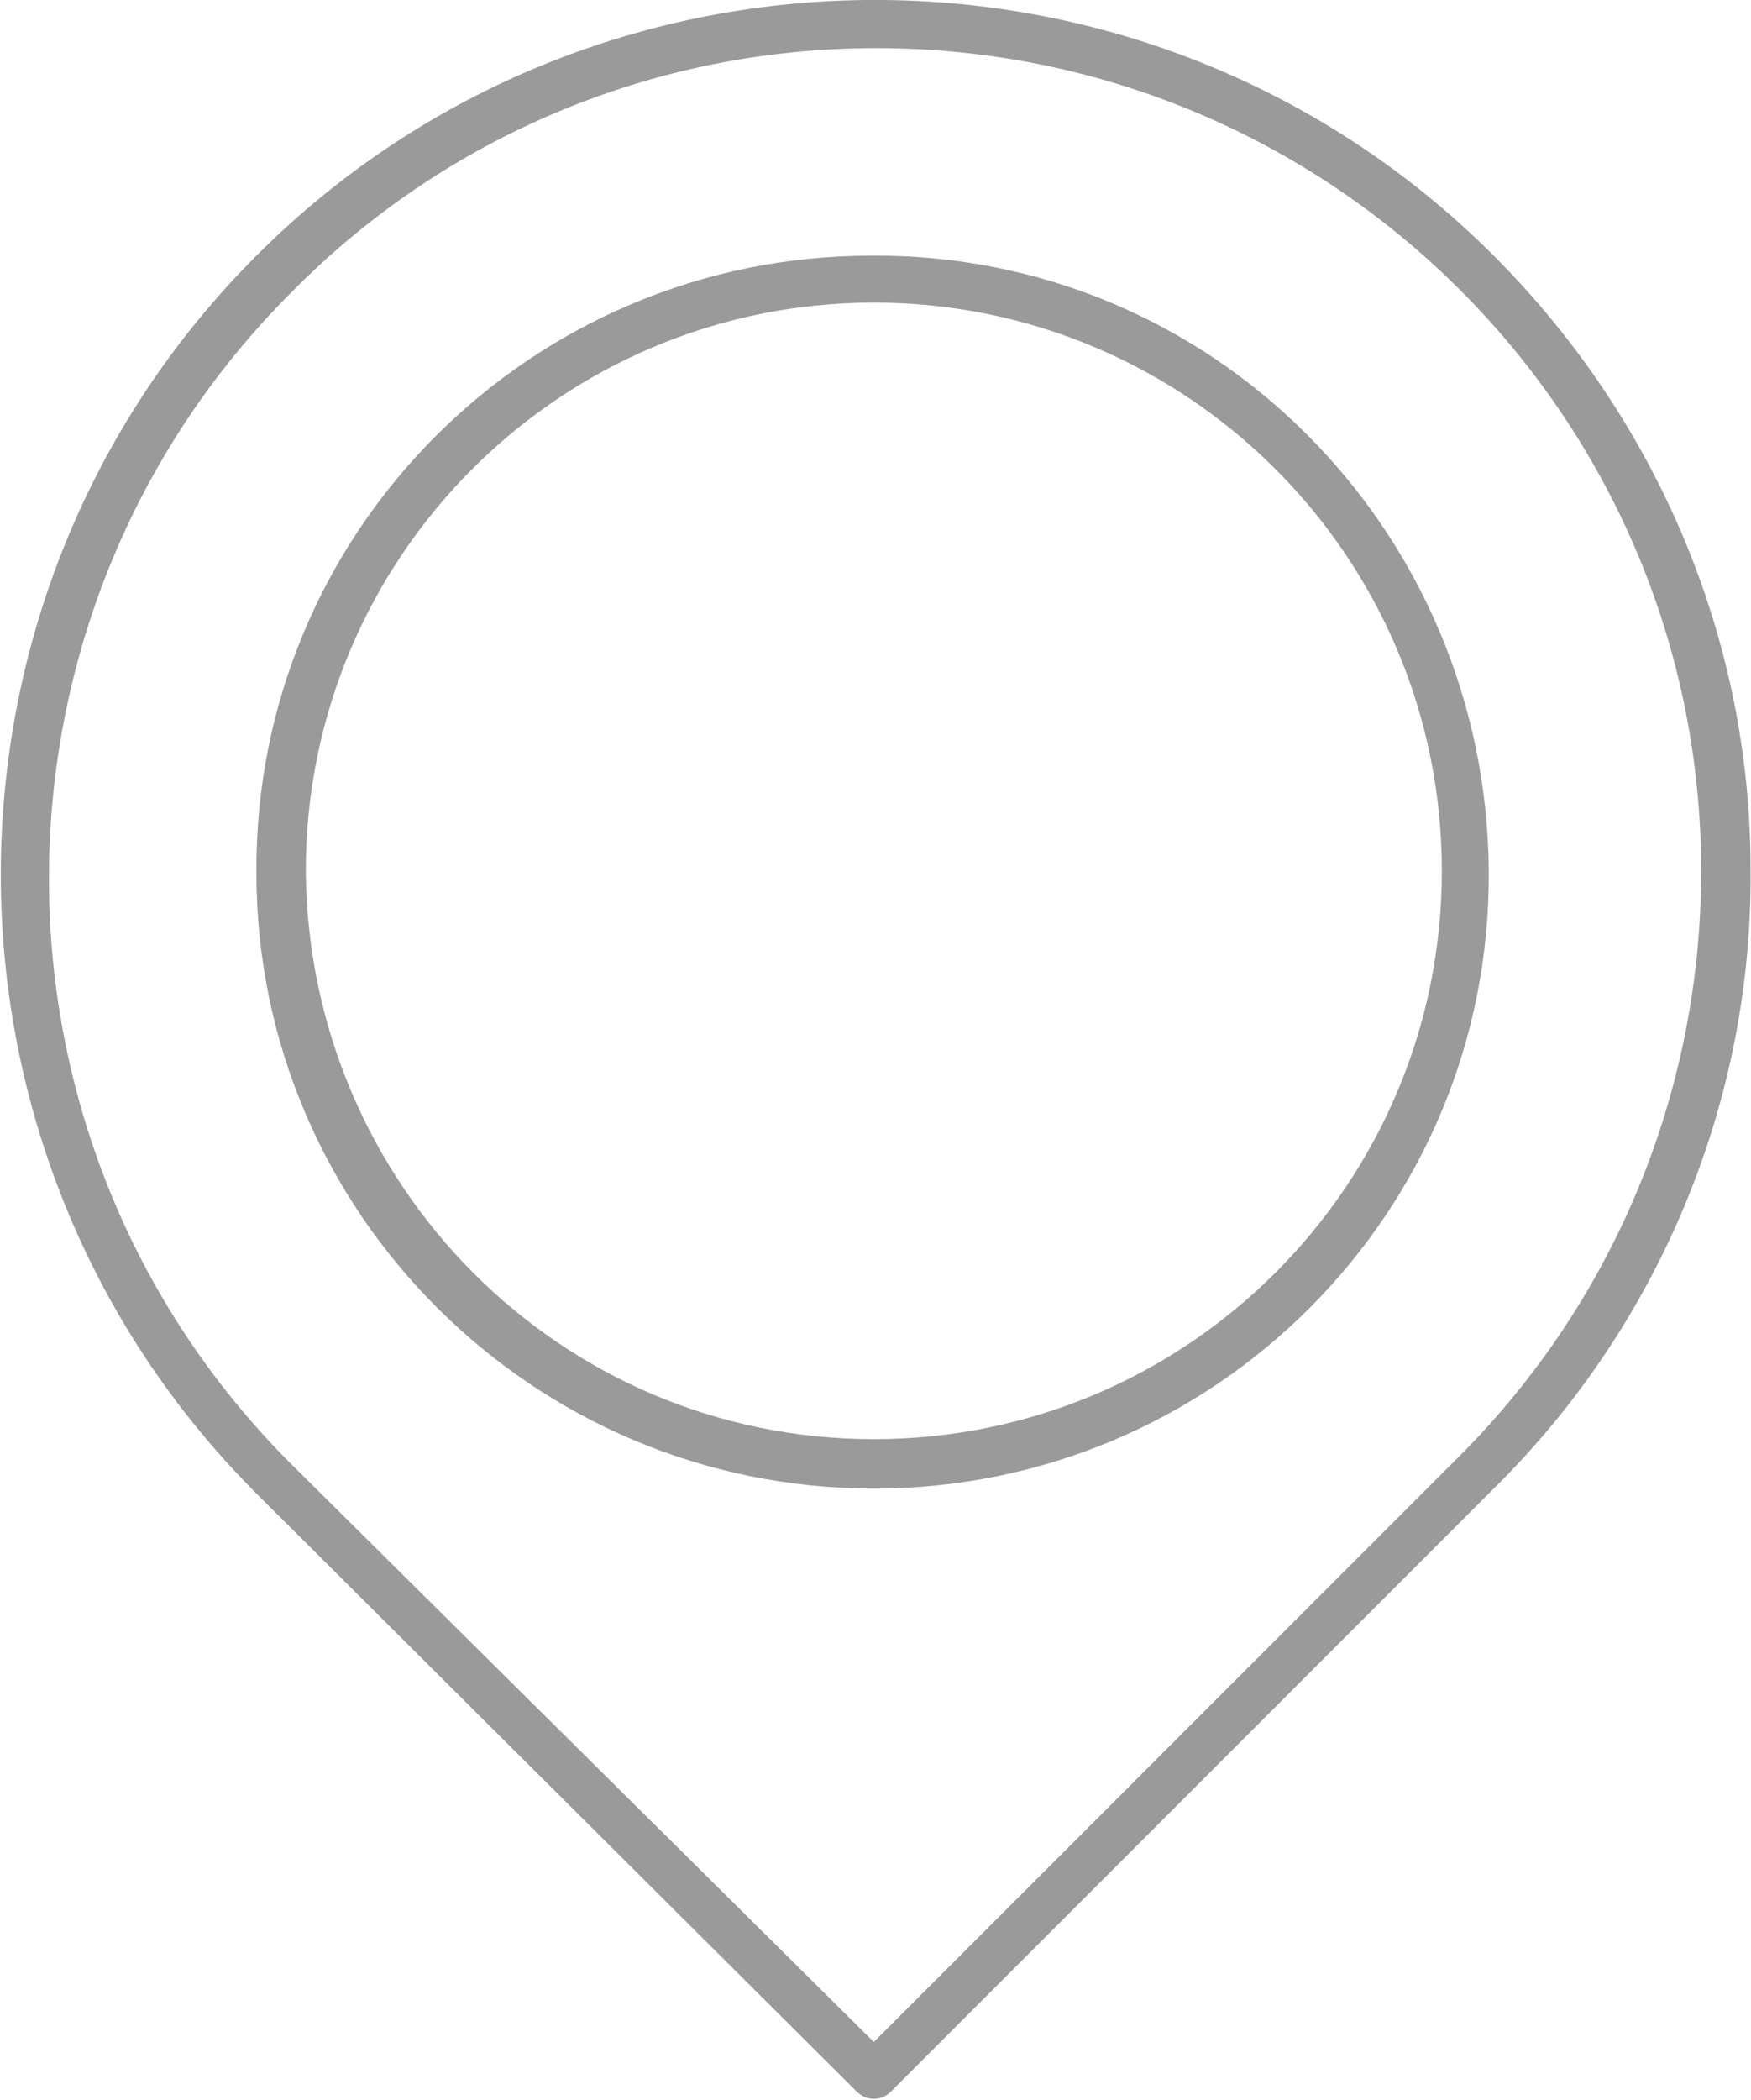 <?xml version="1.0" encoding="utf-8"?>
<!-- Generator: Adobe Illustrator 26.0.3, SVG Export Plug-In . SVG Version: 6.00 Build 0)  -->
<svg version="1.1" id="Layer_1" xmlns="http://www.w3.org/2000/svg" xmlns:xlink="http://www.w3.org/1999/xlink" x="0px" y="0px"
	 width="70.9px" height="85px" viewBox="0 0 70.9 85" enable-background="new 0 0 70.9 85" xml:space="preserve">
<g id="Group_366" transform="translate(-502.318 -31.352)">
	<path id="Path_586" fill="#9A9A9A" d="M562.8,41.7c-13.8-13.8-36.3-13.8-50.1,0c-13.8,13.8-13.8,36.3,0,50.1l24.3,24.2
		c0.4,0.4,1,0.4,1.4,0c0,0,0,0,0,0l24.4-24.4c6.7-6.6,10.5-15.7,10.4-25.1C573.2,57.2,569.4,48.3,562.8,41.7z M537.8,33.3
		c18.4,0,33.4,14.9,33.4,33.3c0,8.9-3.5,17.4-9.8,23.7L537.7,114l-23.7-23.5c-13-13.1-12.9-34.3,0.1-47.3
		C520.4,36.8,528.9,33.3,537.8,33.3L537.8,33.3z"/>
	<path id="Path_587" fill="#9A9A9A" d="M537.7,91.6c13.8,0,25-11.2,24.9-25s-11.2-25-25-24.9c-13.8,0-25,11.2-24.9,25c0,0,0,0,0,0
		C512.7,80.4,523.9,91.6,537.7,91.6z M537.7,43.6c12.7,0,23,10.3,23,23c0,12.7-10.3,23-23,23c-12.7,0-22.9-10.3-23-23
		C514.7,53.9,525,43.6,537.7,43.6z"/>
</g>
</svg>
